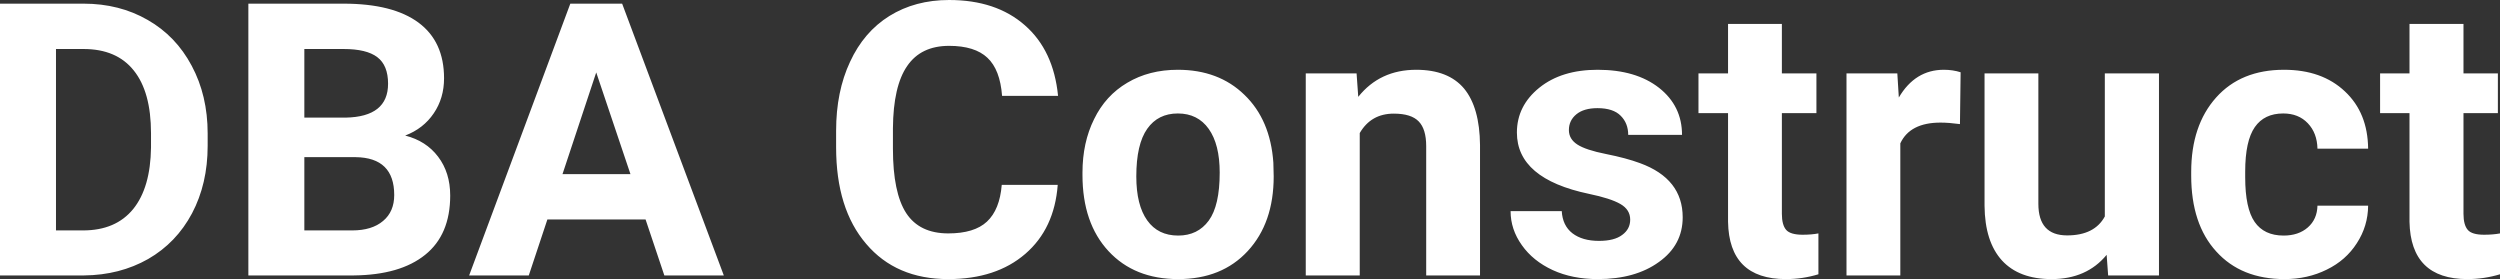 <?xml version="1.0" encoding="UTF-8" standalone="yes"?>
<svg xmlns="http://www.w3.org/2000/svg" width="100%" height="100%" viewBox="0 0 150.488 16.801" fill="#FFFFFF">
  <rect x="0" y="0" width="150.488" height="16.801" fill="#333333" stroke="none"/>
  <path d="M5.06 16.58L0 16.58L0 0.22L5.03 0.22Q7.19 0.22 8.89 1.20Q10.59 2.17 11.54 3.96Q12.50 5.75 12.50 8.03L12.50 8.03L12.50 8.78Q12.50 11.06 11.56 12.84Q10.62 14.61 8.92 15.59Q7.21 16.56 5.06 16.58L5.06 16.58ZM5.03 2.95L3.37 2.95L3.37 13.87L5.00 13.87Q6.97 13.87 8.02 12.58Q9.06 11.29 9.09 8.88L9.09 8.88L9.09 8.02Q9.09 5.53 8.05 4.24Q7.02 2.95 5.03 2.95L5.03 2.95ZM21.30 16.58L14.95 16.58L14.95 0.22L20.68 0.22Q23.65 0.22 25.19 1.36Q26.73 2.50 26.73 4.71L26.73 4.71Q26.73 5.91 26.11 6.82Q25.49 7.74 24.39 8.16L24.39 8.16Q25.65 8.48 26.37 9.43Q27.10 10.39 27.10 11.77L27.10 11.77Q27.10 14.13 25.59 15.34Q24.09 16.55 21.30 16.58L21.30 16.58ZM21.41 9.46L18.32 9.46L18.32 13.87L21.20 13.87Q22.39 13.87 23.06 13.30Q23.73 12.74 23.73 11.74L23.73 11.74Q23.73 9.49 21.41 9.46L21.41 9.46ZM18.32 2.95L18.32 7.08L20.81 7.08Q23.36 7.03 23.36 5.04L23.36 5.04Q23.36 3.93 22.71 3.44Q22.07 2.95 20.68 2.95L20.68 2.95L18.32 2.95ZM39.99 16.58L38.86 13.21L32.95 13.21L31.83 16.58L28.24 16.58L34.33 0.22L37.45 0.22L43.57 16.58L39.99 16.58ZM35.89 4.36L33.86 10.48L37.95 10.48L35.89 4.36ZM60.30 11.13L63.67 11.13Q63.47 13.77 61.72 15.28Q59.96 16.80 57.08 16.80L57.08 16.80Q53.94 16.80 52.14 14.68Q50.33 12.57 50.33 8.87L50.33 8.87L50.33 7.87Q50.33 5.51 51.17 3.72Q52.00 1.92 53.54 0.96Q55.09 0 57.13 0L57.13 0Q59.96 0 61.69 1.52Q63.42 3.03 63.69 5.77L63.69 5.77L60.32 5.77Q60.20 4.19 59.44 3.48Q58.68 2.76 57.13 2.76L57.13 2.76Q55.44 2.76 54.61 3.97Q53.77 5.18 53.75 7.72L53.75 7.72L53.75 8.95Q53.75 11.60 54.55 12.83Q55.35 14.05 57.08 14.05L57.08 14.05Q58.65 14.05 59.41 13.34Q60.18 12.62 60.30 11.13L60.30 11.13ZM65.16 10.53L65.16 10.39Q65.16 8.58 65.86 7.17Q66.55 5.75 67.86 4.98Q69.17 4.20 70.90 4.20L70.90 4.20Q73.36 4.20 74.91 5.71Q76.47 7.21 76.65 9.79L76.65 9.79L76.67 10.62Q76.67 13.42 75.11 15.11Q73.55 16.80 70.92 16.80Q68.29 16.80 66.73 15.12Q65.16 13.43 65.16 10.53L65.16 10.53ZM68.40 10.62L68.40 10.62Q68.40 12.35 69.06 13.27Q69.71 14.18 70.92 14.18L70.92 14.18Q72.10 14.18 72.76 13.28Q73.42 12.38 73.42 10.39L73.42 10.39Q73.42 8.69 72.76 7.76Q72.10 6.83 70.90 6.83L70.90 6.83Q69.71 6.83 69.06 7.75Q68.40 8.68 68.40 10.62ZM78.60 4.42L81.66 4.42L81.76 5.83Q83.06 4.20 85.25 4.20L85.25 4.20Q87.18 4.20 88.13 5.33Q89.07 6.47 89.09 8.73L89.09 8.73L89.09 16.58L85.85 16.58L85.85 8.80Q85.85 7.77 85.40 7.31Q84.95 6.84 83.90 6.84L83.90 6.84Q82.53 6.84 81.85 8.01L81.85 8.01L81.85 16.58L78.60 16.58L78.60 4.42ZM98.13 13.22L98.13 13.22Q98.13 12.62 97.54 12.28Q96.95 11.94 95.65 11.67L95.65 11.67Q91.31 10.76 91.31 7.98L91.31 7.98Q91.31 6.37 92.66 5.28Q94.00 4.20 96.17 4.20L96.17 4.20Q98.48 4.20 99.87 5.29Q101.25 6.38 101.25 8.12L101.25 8.12L98.01 8.12Q98.01 7.42 97.56 6.97Q97.11 6.51 96.16 6.51L96.16 6.51Q95.34 6.51 94.89 6.88Q94.44 7.25 94.44 7.83L94.44 7.83Q94.44 8.37 94.95 8.70Q95.46 9.03 96.67 9.27Q97.88 9.51 98.72 9.82L98.72 9.82Q101.29 10.76 101.29 13.08L101.29 13.08Q101.29 14.75 99.86 15.77Q98.44 16.80 96.18 16.80L96.18 16.80Q94.65 16.80 93.47 16.26Q92.28 15.71 91.61 14.76Q90.93 13.81 90.93 12.71L90.93 12.71L94.01 12.71Q94.06 13.58 94.65 14.04Q95.25 14.50 96.25 14.50L96.25 14.50Q97.18 14.50 97.65 14.14Q98.13 13.79 98.13 13.22ZM104.02 1.44L107.26 1.44L107.26 4.42L109.34 4.42L109.34 6.81L107.26 6.81L107.26 12.87Q107.26 13.54 107.52 13.84Q107.78 14.13 108.51 14.13L108.51 14.13Q109.05 14.13 109.46 14.05L109.46 14.05L109.46 16.51Q108.51 16.80 107.50 16.80L107.50 16.80Q104.08 16.80 104.02 13.35L104.02 13.35L104.02 6.81L102.24 6.81L102.24 4.42L104.02 4.42L104.02 1.44ZM118.02 4.35L117.98 7.47Q117.31 7.38 116.81 7.38L116.81 7.38Q114.97 7.38 114.39 8.63L114.39 8.63L114.39 16.58L111.15 16.58L111.15 4.42L114.21 4.42L114.30 5.87Q115.28 4.20 117.01 4.20L117.01 4.20Q117.55 4.20 118.02 4.35L118.02 4.35ZM126.90 16.58L126.81 15.34Q125.61 16.80 123.49 16.80L123.49 16.80Q121.54 16.80 120.51 15.68Q119.48 14.55 119.46 12.39L119.46 12.39L119.46 4.42L122.70 4.42L122.70 12.27Q122.70 14.17 124.43 14.17L124.43 14.17Q126.08 14.17 126.70 13.03L126.70 13.03L126.70 4.42L129.96 4.42L129.96 16.58L126.90 16.58ZM137.46 14.18L137.46 14.18Q138.36 14.18 138.92 13.69Q139.48 13.20 139.50 12.38L139.50 12.38L142.55 12.38Q142.54 13.61 141.87 14.64Q141.21 15.67 140.06 16.23Q138.91 16.80 137.52 16.80L137.52 16.80Q134.91 16.80 133.41 15.14Q131.90 13.49 131.90 10.57L131.90 10.57L131.90 10.35Q131.90 7.55 133.40 5.87Q134.89 4.20 137.49 4.20L137.49 4.20Q139.77 4.20 141.15 5.50Q142.53 6.79 142.55 8.95L142.55 8.95L139.50 8.95Q139.48 8.01 138.92 7.42Q138.36 6.83 137.44 6.83L137.44 6.83Q136.30 6.83 135.73 7.65Q135.15 8.48 135.15 10.33L135.15 10.33L135.15 10.67Q135.15 12.54 135.72 13.36Q136.29 14.18 137.46 14.18ZM145.04 1.44L148.29 1.44L148.29 4.42L150.36 4.42L150.36 6.81L148.29 6.81L148.29 12.87Q148.29 13.54 148.55 13.84Q148.80 14.13 149.53 14.13L149.53 14.13Q150.07 14.13 150.49 14.05L150.49 14.05L150.49 16.51Q149.53 16.80 148.52 16.80L148.52 16.80Q145.11 16.80 145.04 13.35L145.04 13.35L145.04 6.81L143.27 6.81L143.27 4.42L145.04 4.42L145.04 1.44Z" preserveAspectRatio="none"/>
</svg>